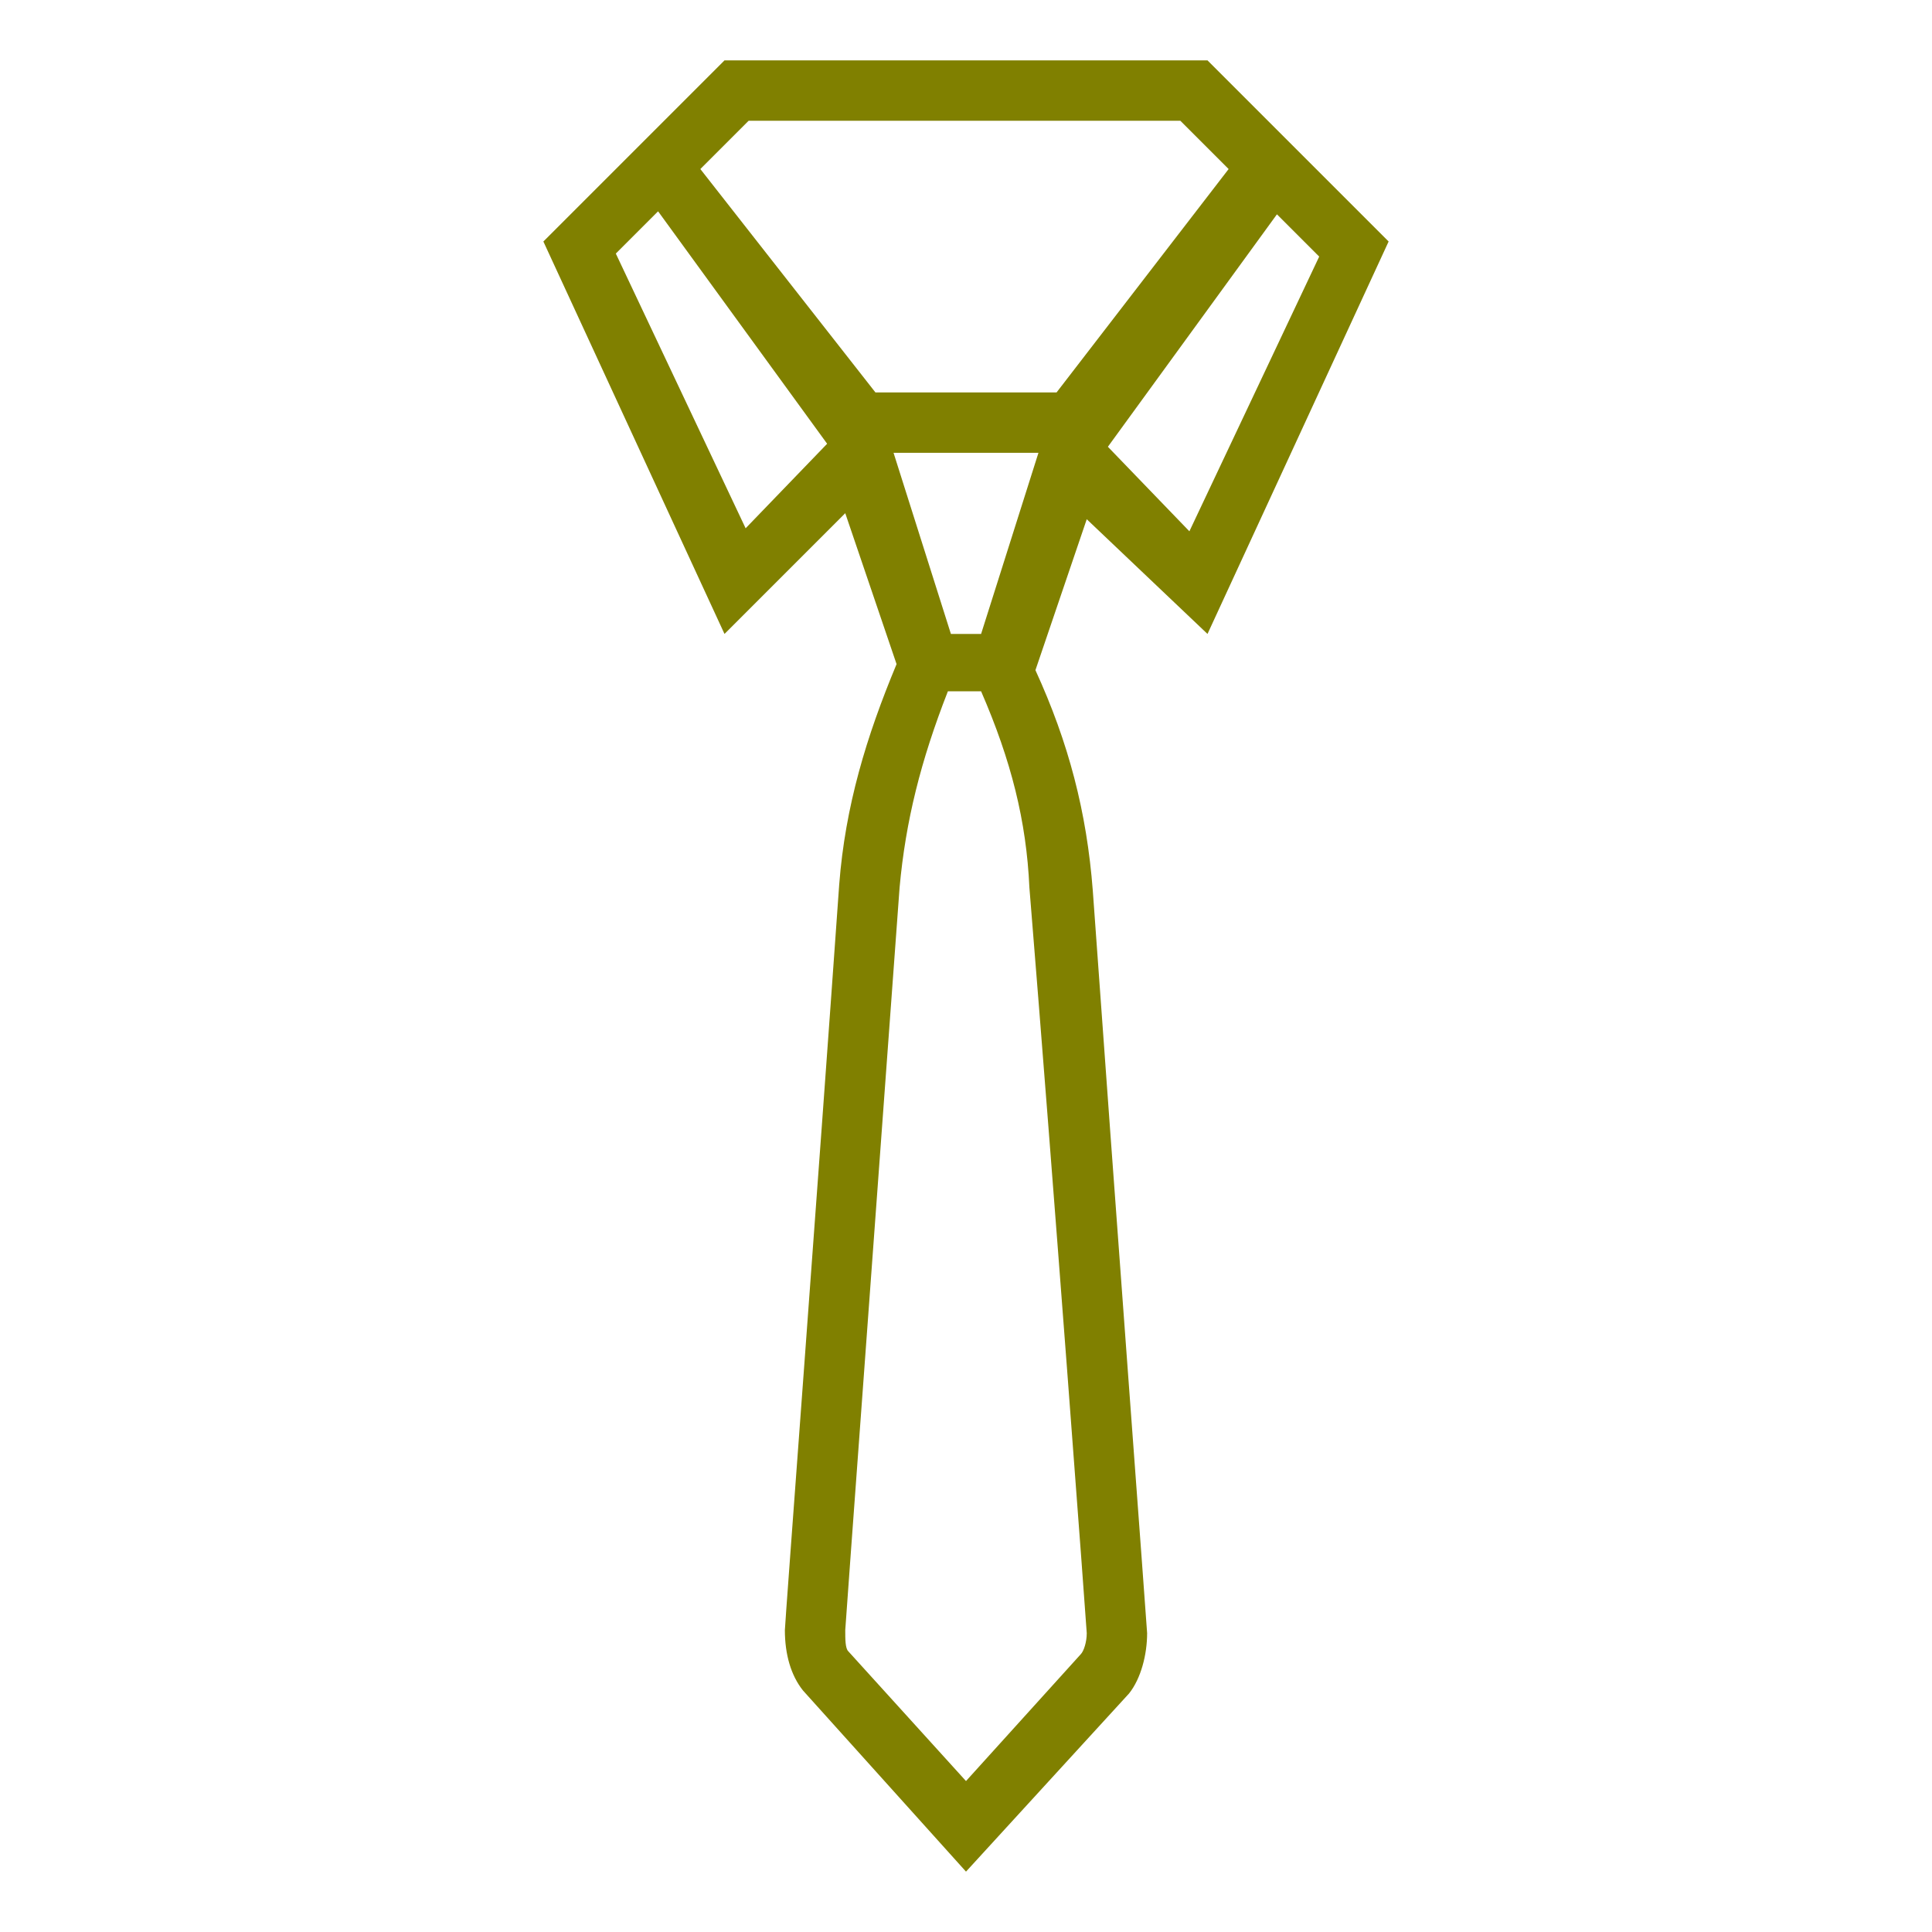 <?xml version="1.0" encoding="utf-8"?>
<svg xmlns="http://www.w3.org/2000/svg" x="0px" y="0px" viewBox="0 0 64 64">
  <path id="professional-liability" d="M40 21l6-13-6-6H24l-6 6 6 13 4-4 1.7 5c-1 2.4-1.7 4.7-1.9 7.3C27.1 39.2 26 53.8 26 54c0 .8.2 1.5.6 2l5.4 6 5.4-5.9c.4-.5.6-1.3.6-2 0-.1-1.1-14.8-1.8-24.6-.2-2.6-.8-4.9-1.9-7.3l1.7-5 4 3.8zm-.6-3.4l-2.7-2.8 5.6-7.7 1.4 1.4-4.3 9.1zM24.8 4h14.3l1.6 1.6L35 13h-6l-5.8-7.4L24.8 4zm-4.4 4.4L21.8 7l5.6 7.7-2.7 2.8-4.3-9.1zM36 54.1c0 .3-.1.6-.2.7L32 59l-3.9-4.3c-.1-.1-.1-.4-.1-.7 0-.1 1.1-15 1.8-24.6.2-2.2.7-4.2 1.6-6.5h1.1c1 2.3 1.5 4.3 1.6 6.5.8 9.8 1.9 24.6 1.9 24.7zM32.5 21h-1l-1.9-6h4.8l-1.9 6z" style="fill: rgb(128, 128, 0);"/>
</svg>